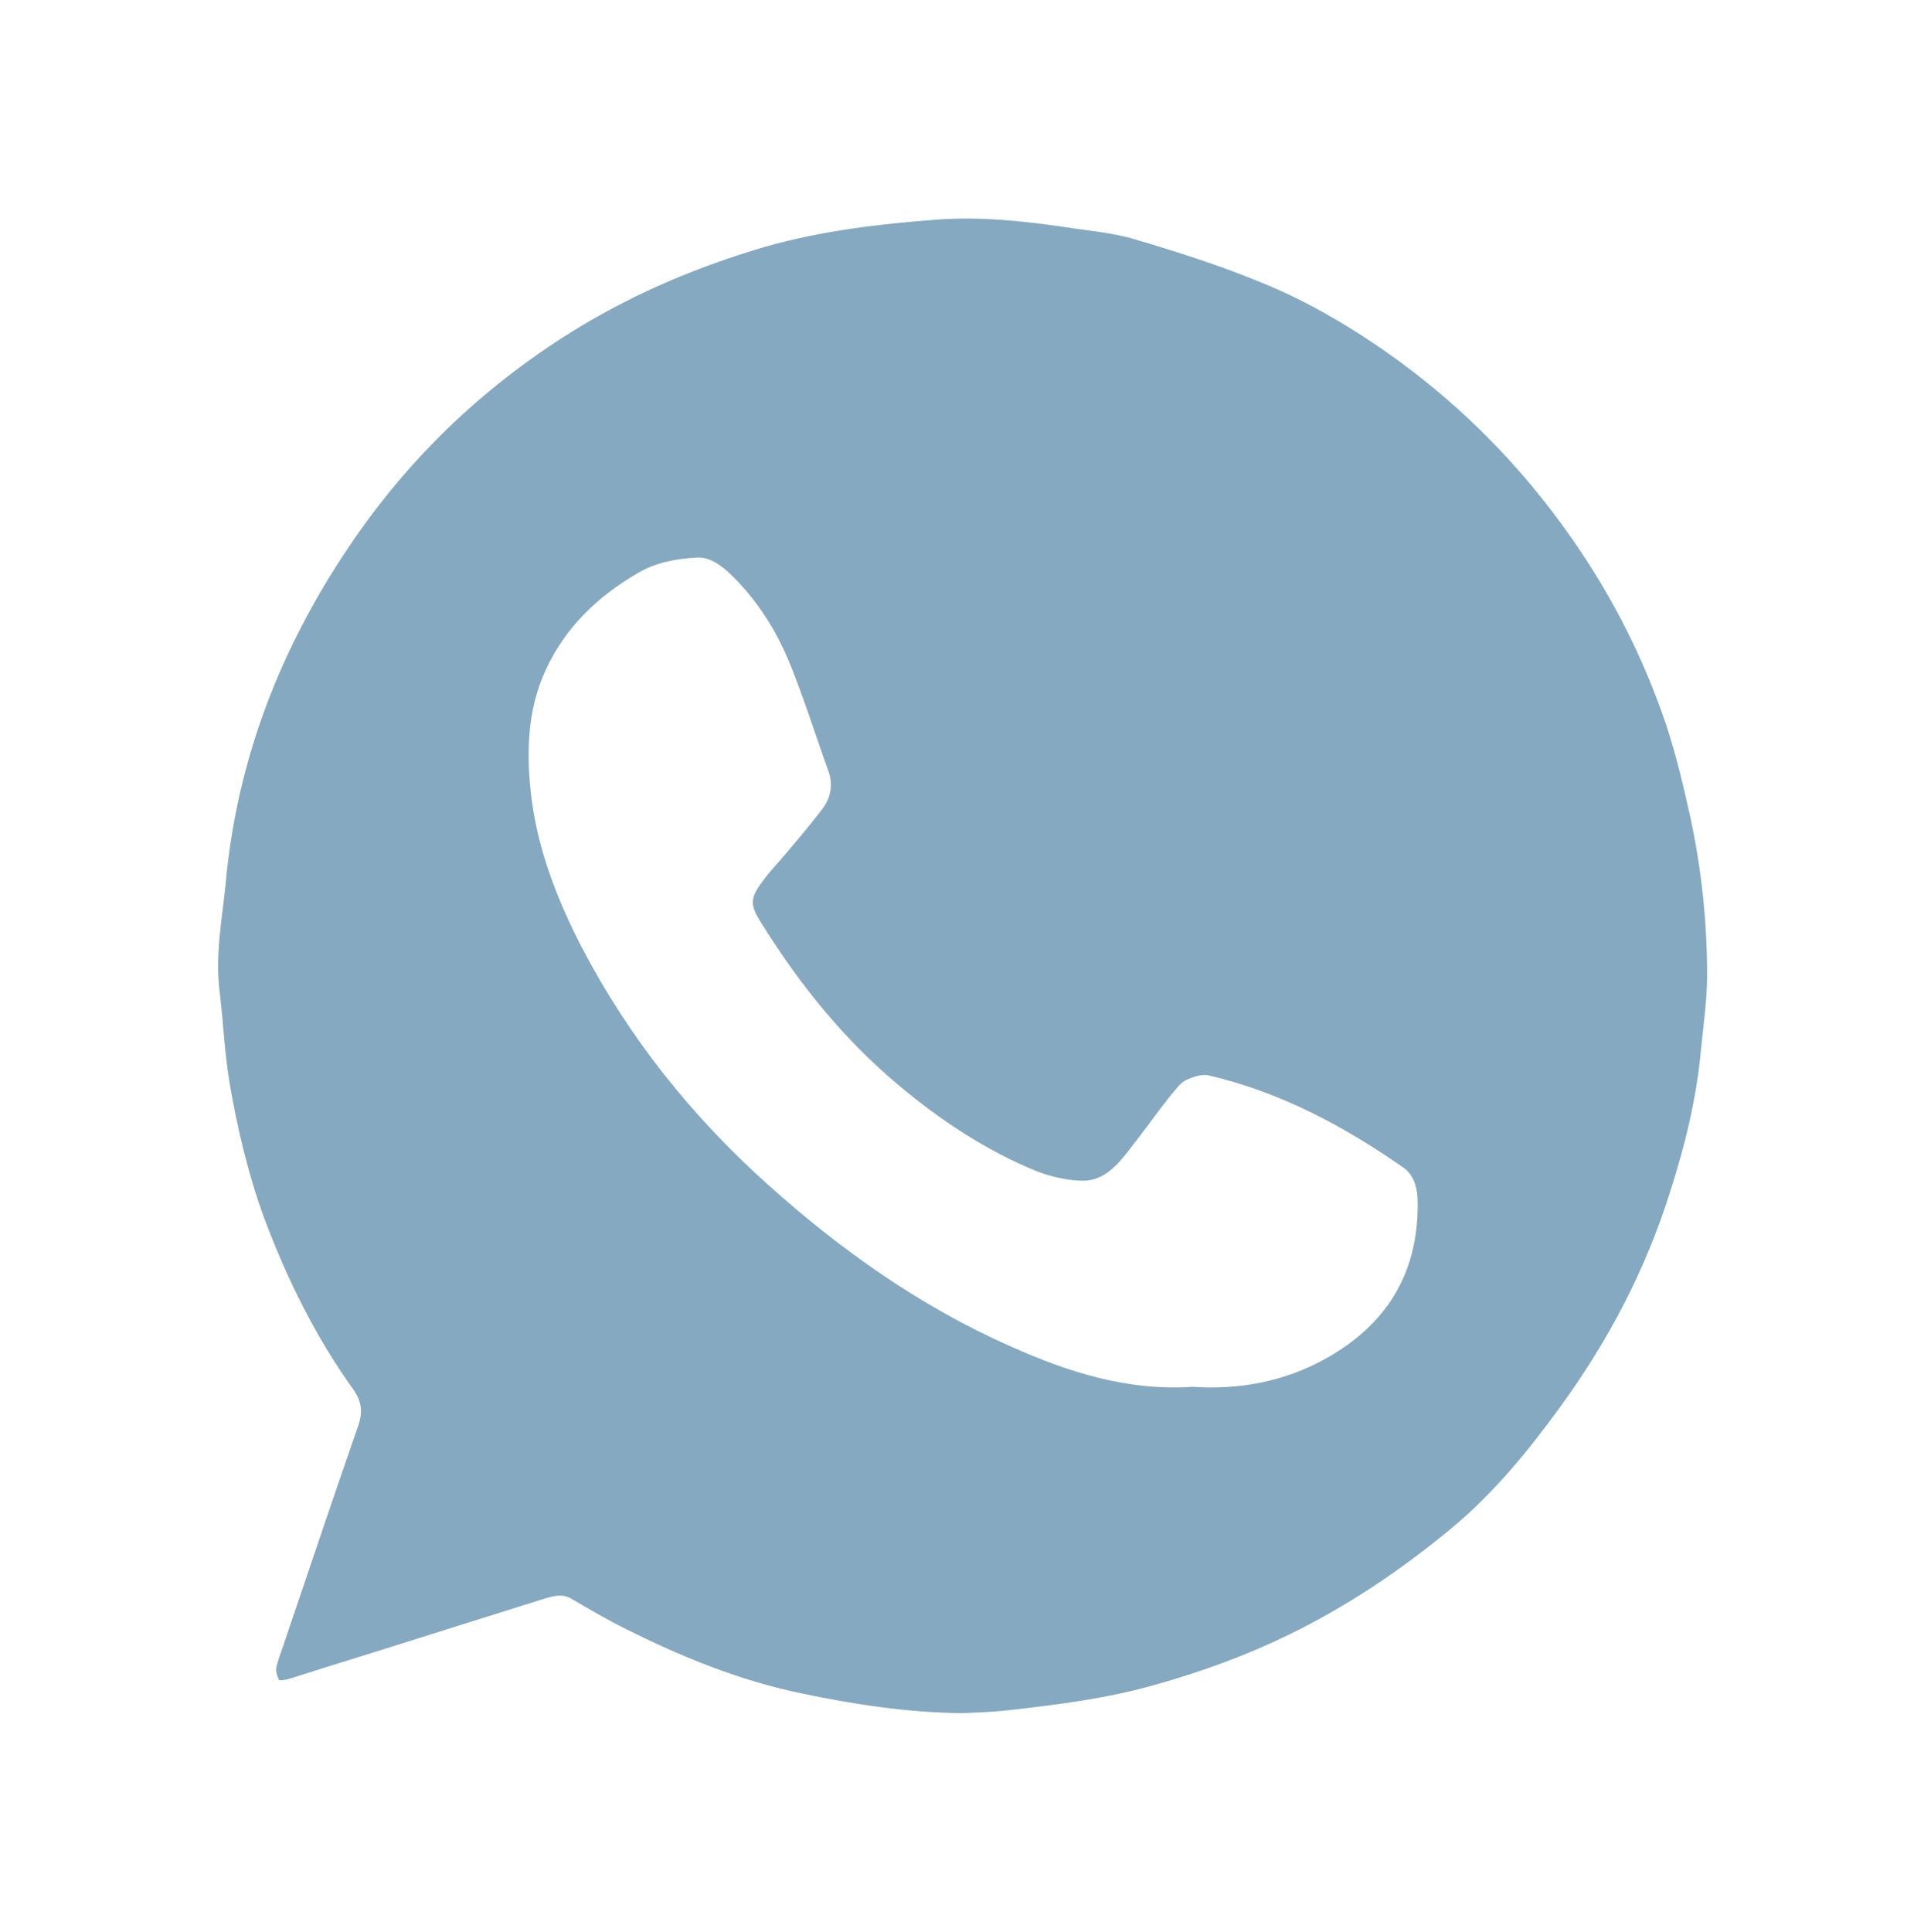 <?xml version="1.0" encoding="UTF-8"?> <svg xmlns="http://www.w3.org/2000/svg" xmlns:xlink="http://www.w3.org/1999/xlink" version="1.1" id="Слой_1" x="0px" y="0px" viewBox="0 0 311 315" style="enable-background:new 0 0 311 315;" xml:space="preserve"> <style type="text/css"> .st0{fill:#84A9C1;} </style> <path class="st0" d="M156.8,279.3c-8.8-0.1-17.4-1.4-26-3.2c-10.2-2.1-19.7-6-28.9-10.6c-3-1.5-5.9-3.2-8.8-4.9 c-1.4-0.8-2.8-0.4-4.2,0c-6.4,2-12.7,4-19.1,6c-7.5,2.4-15.1,4.7-22.6,7.1c-0.6,0.2-1.6,0.3-1.7,0.2c-0.3-0.7-0.6-1.5-0.4-2.2 c0.4-1.6,1-3,1.5-4.6c3.9-11.5,7.8-23.1,11.8-34.6c0.8-2.3,0.6-4-0.8-6c-6.1-8.5-10.7-17.8-14.4-27.6c-2.7-7.3-4.5-14.9-5.8-22.6 c-0.8-4.9-1-9.9-1.6-14.8c-0.7-5.9,0.4-11.6,1-17.4C38.6,124,45.7,105.7,57,89c9.9-14.7,22.5-26.6,37.7-35.8 c9.5-5.7,19.6-9.9,30.2-13c9.2-2.6,18.6-3.7,28-4.4c6.9-0.5,13.7,0.2,20.6,1.2c3.8,0.6,7.8,0.9,11.5,2c6.8,2,13.7,4.2,20.3,6.9 c8.5,3.4,16.4,8.2,23.7,13.6c9.9,7.4,18.4,16,25.7,26c7.4,10.1,13.1,21,17.1,32.9c1.6,4.9,2.8,10,3.9,15c1.8,8.4,2.7,17,2.7,25.6 c0,4-0.6,8.1-1,12.1c-0.7,7.9-2.6,15.6-5,23.1c-4,12.8-10.2,24.6-18.2,35.5c-5.1,7-10.6,13.7-17.3,19.3 c-8.3,6.9-17.2,12.9-26.9,17.6c-7,3.4-14.2,6-21.7,8.1c-7.7,2.2-15.7,3.2-23.6,4.1C162.1,279.1,159.5,279.2,156.8,279.3z M194.5,226.1c7.5,0.5,14.9-0.8,21.7-4.6c9.9-5.5,15.1-13.9,15-25.3c0-2.2-0.4-4.5-2.4-5.9c-9.8-6.8-20.1-12.3-31.8-15 c-1.1-0.2-2.5,0.3-3.6,0.8c-1,0.5-1.7,1.6-2.5,2.5c-2.3,2.9-4.4,5.9-6.7,8.8c-1.9,2.5-4.1,5-7.4,5.1c-2.5,0-5.2-0.6-7.6-1.5 c-8.4-3.4-15.9-8.4-22.8-14.2c-8.8-7.4-16-16.3-22.1-26.1c-2.2-3.4-2-4.3,0.5-7.6c0.7-0.9,1.5-1.8,2.3-2.7c2.4-2.8,4.8-5.6,7-8.5 c1.4-1.8,1.8-4,1-6.2c-2.1-5.8-3.9-11.6-6.2-17.3c-2.3-5.7-5.6-10.9-10.2-15.2c-1.5-1.3-3.1-2.4-5.1-2.3c-3.4,0.2-6.7,0.8-9.7,2.6 c-6.5,3.8-11.7,8.8-14.9,15.7c-3.1,6.7-3.2,13.9-2.3,21.1c1.1,8.5,4.2,16.4,8.1,24c7.7,14.8,18,27.7,30.4,38.8 c11.9,10.7,24.9,19.9,39.6,26.4C174.2,223.7,183.8,226.8,194.5,226.1z"></path> </svg> 